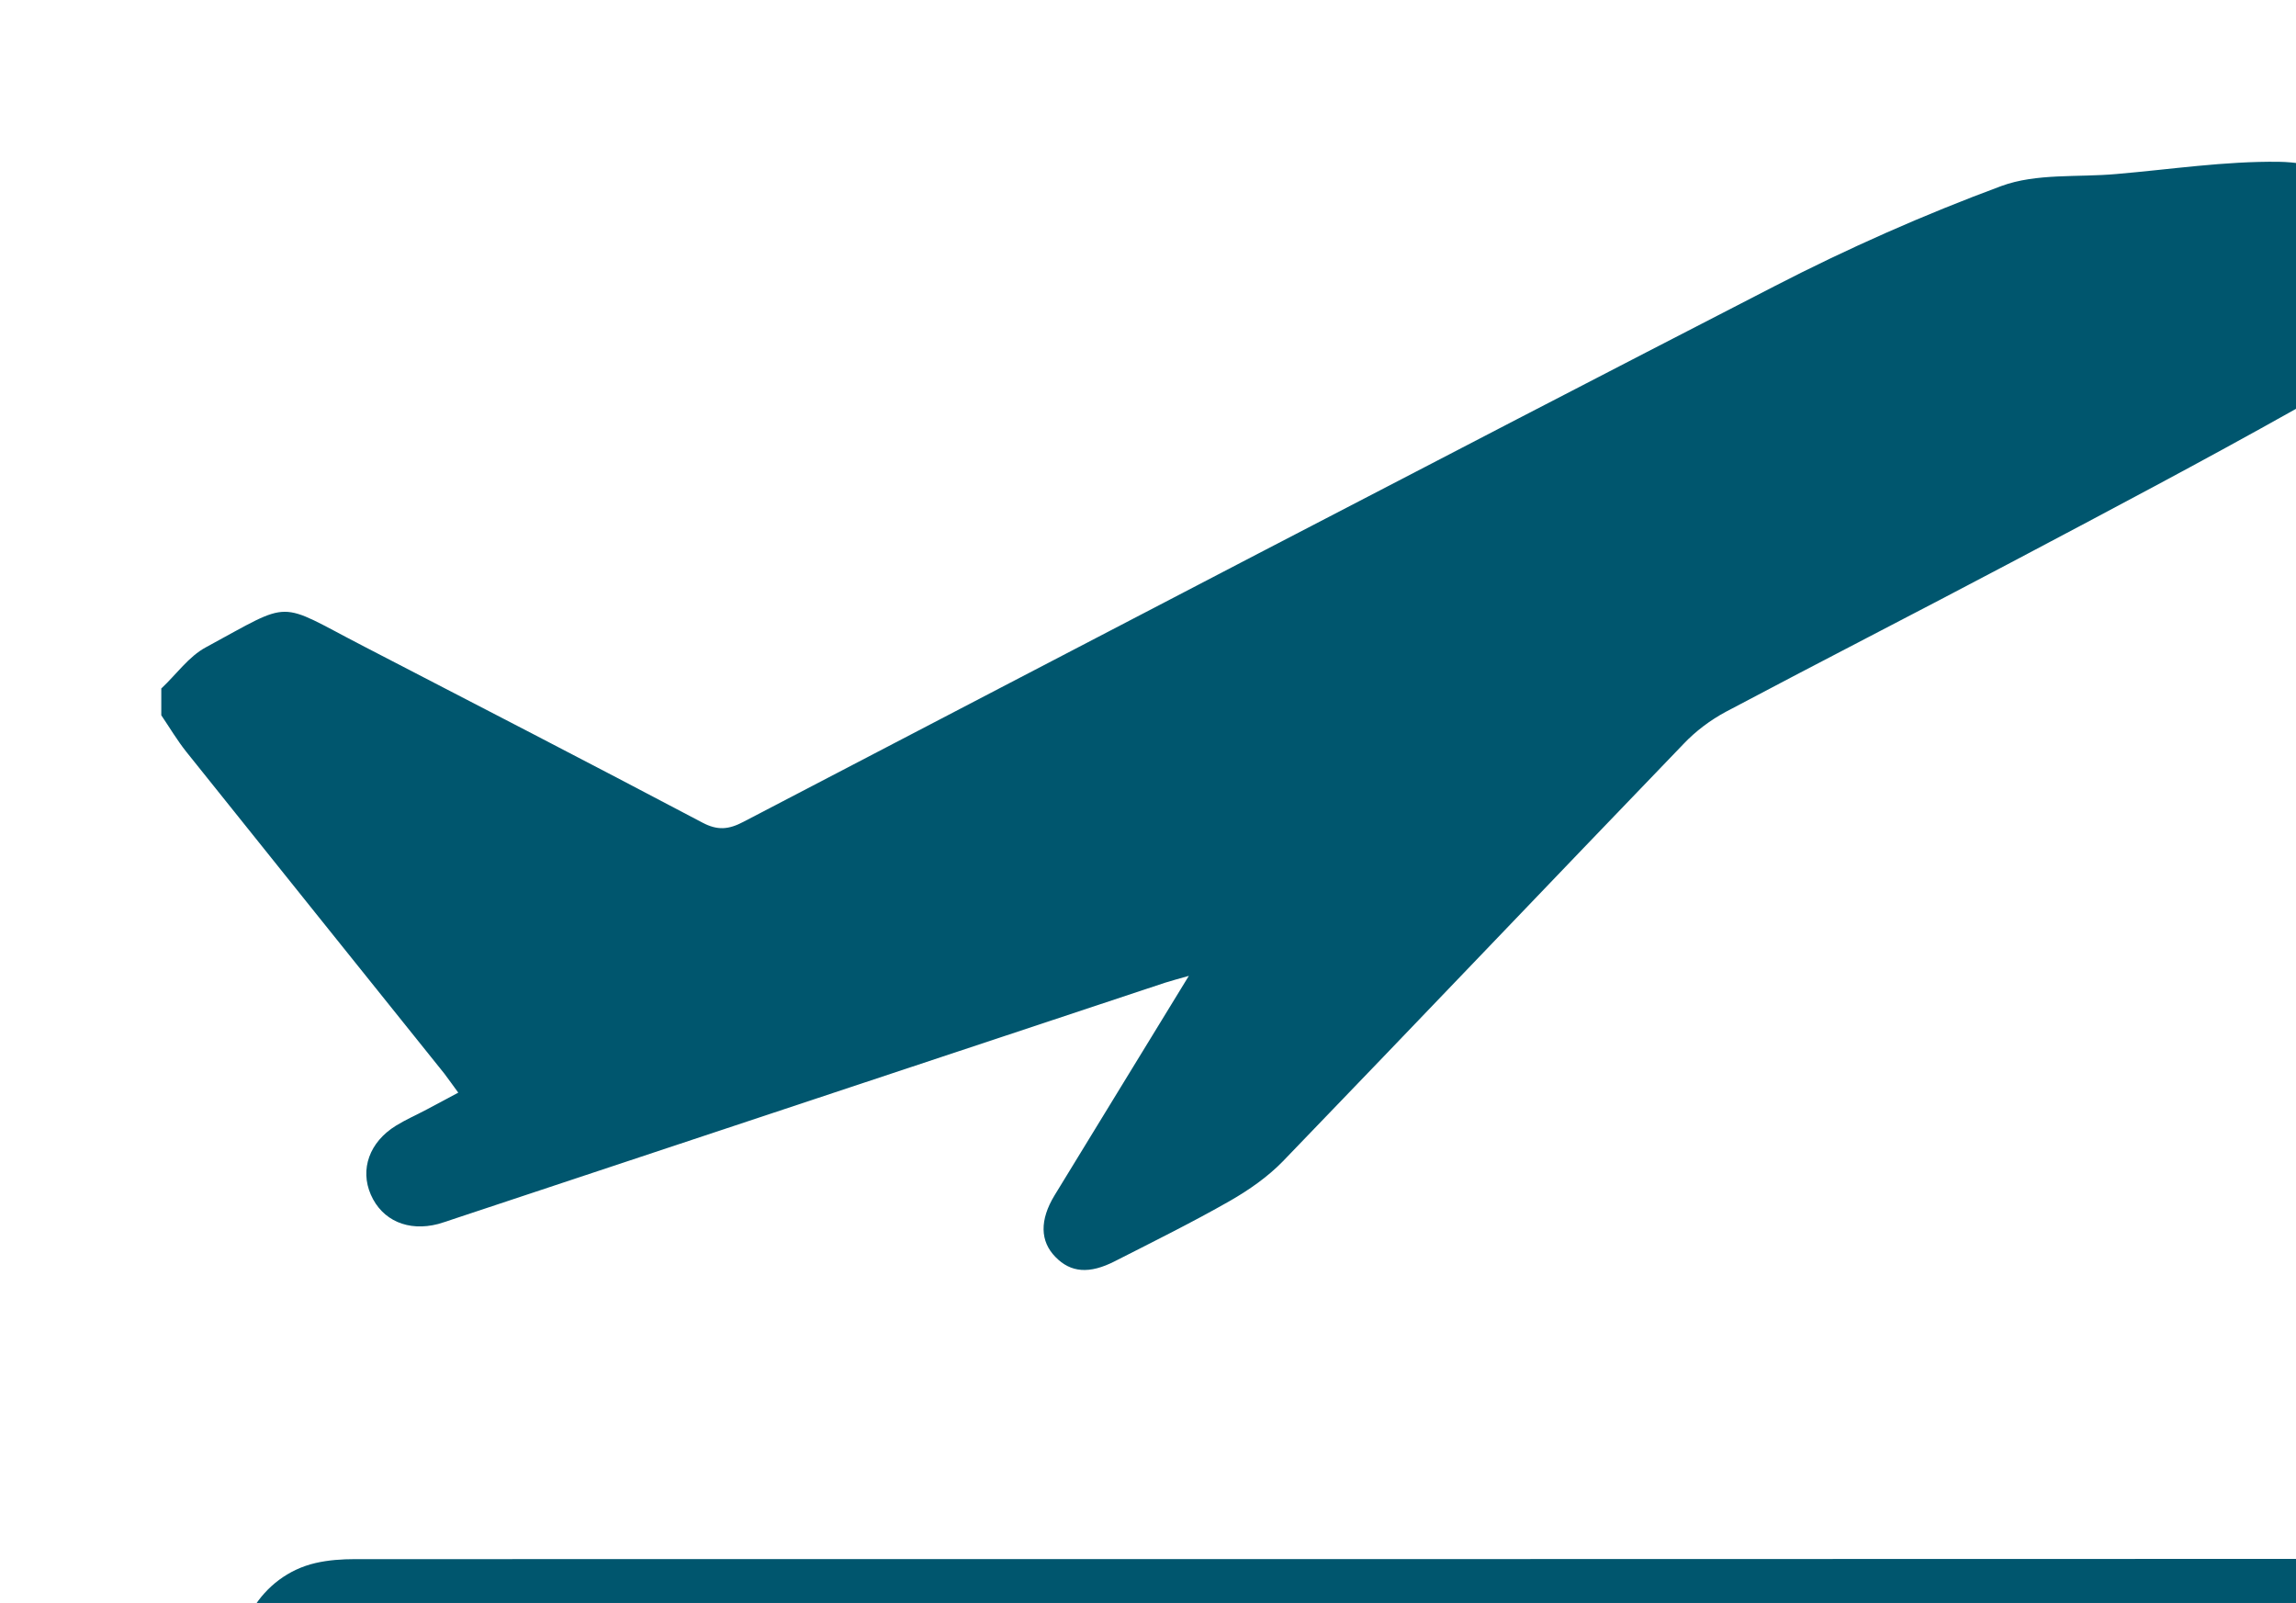 <?xml version="1.0" encoding="UTF-8"?> <svg xmlns="http://www.w3.org/2000/svg" xmlns:xlink="http://www.w3.org/1999/xlink" id="Layer_2" data-name="Layer 2" viewBox="0 0 99.5 69.45"><defs><style> .cls-1 { filter: url(#drop-shadow-1); } .cls-2 { fill: #00566e; } </style><filter id="drop-shadow-1" x="-2.32" y="-2.93" width="118" height="89" filterUnits="userSpaceOnUse"><feOffset dx="7" dy="7"></feOffset><feGaussianBlur result="blur" stdDeviation="3"></feGaussianBlur><feFlood flood-color="#000" flood-opacity=".2"></feFlood><feComposite in2="blur" operator="in"></feComposite><feComposite in="SourceGraphic"></feComposite></filter></defs><g id="Layer_1-2" data-name="Layer 1"><g class="cls-1"><path class="cls-2" d="M0,22.82c.64-.6,1.18-1.38,1.93-1.78,3.81-2.06,3.02-2.01,6.79-.06,4.91,2.54,9.83,5.08,14.72,7.66.66.35,1.14.3,1.77-.03,14.89-7.76,29.77-15.53,44.69-23.21,3.18-1.64,6.48-3.1,9.83-4.34,1.52-.56,3.31-.37,4.98-.52,2.35-.2,4.7-.56,7.05-.53,1.36.02,2.83.46,4.06,1.09,2.11,1.08,2.53,3.14,1.33,5.21-1.12,1.94-2.78,3.35-4.68,4.42-4.06,2.28-8.18,4.45-12.3,6.63-4.12,2.18-8.27,4.3-12.38,6.48-.67.36-1.31.84-1.83,1.39-5.8,6.02-11.56,12.07-17.36,18.08-.66.68-1.48,1.25-2.3,1.72-1.63.93-3.31,1.76-4.98,2.61-1.11.57-1.92.5-2.58-.18-.67-.68-.69-1.6-.04-2.67,1.9-3.12,3.82-6.23,5.82-9.51-.46.13-.75.21-1.04.3-10.28,3.41-20.56,6.83-30.84,10.24-.21.07-.43.15-.65.21-1.3.34-2.43-.15-2.92-1.27-.48-1.1-.06-2.28,1.09-2.99.44-.27.92-.48,1.37-.72.42-.22.84-.45,1.33-.71-.23-.31-.41-.57-.6-.82-3.73-4.65-7.46-9.29-11.18-13.94-.4-.5-.73-1.06-1.09-1.59,0-.39,0-.78,0-1.17Z"></path><path class="cls-2" d="M51.36,69.45c-14.38,0-28.76,0-43.14,0-2.52,0-4.23-1.24-4.78-3.44-.58-2.32.89-4.75,3.23-5.29.56-.13,1.15-.17,1.73-.17,28.66,0,57.32,0,85.98-.01,1.83,0,3.4.49,4.42,2.11,1.76,2.8-.02,6.39-3.34,6.77-.42.05-.84.04-1.26.04-14.28,0-28.56,0-42.85,0Z"></path></g></g></svg> 